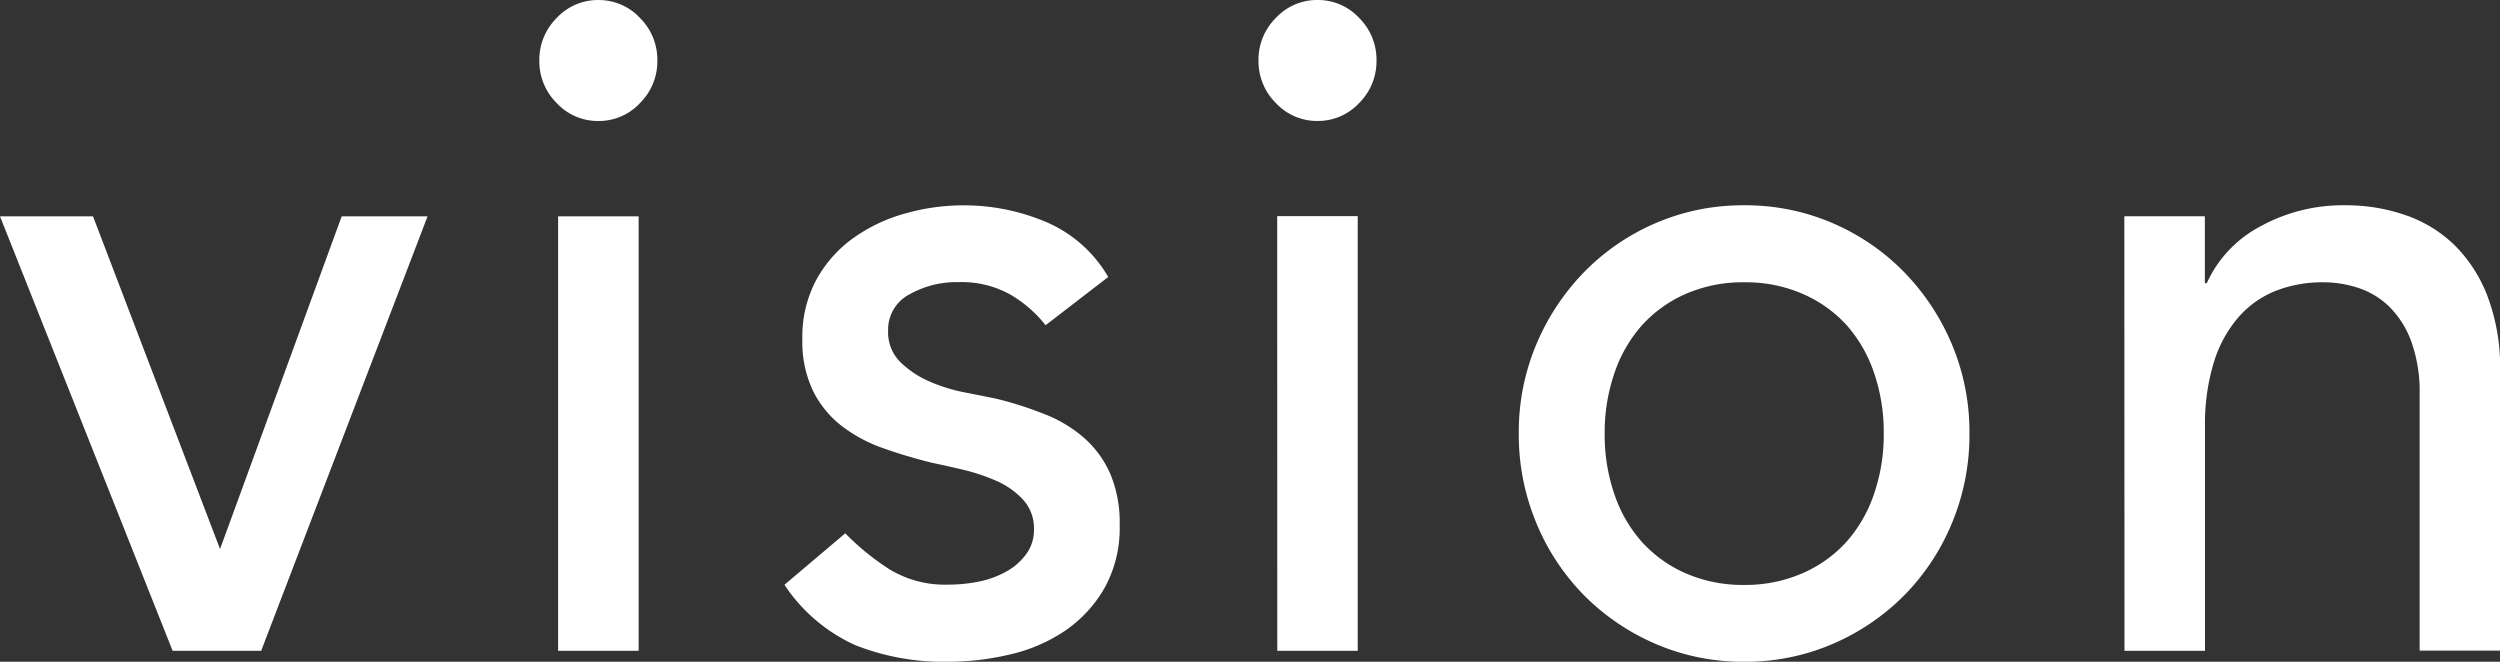 <svg xmlns="http://www.w3.org/2000/svg" width="68" height="18" viewBox="0 0 68 18">
  <rect x="0" y="0" width="68" height="18" fill="#333333" stroke="none"/>
  <path id="vision" d="M-34.224-11.156h2.53l3.455,9.05,3.309-9.05h2.336L-27.12.661h-2.409Zm15.181,0h2.19V.661h-2.19Zm-.511-4.238a1.6,1.6,0,0,1,.474-1.159,1.526,1.526,0,0,1,1.131-.486,1.526,1.526,0,0,1,1.131.486,1.6,1.6,0,0,1,.474,1.159,1.6,1.6,0,0,1-.474,1.159,1.526,1.526,0,0,1-1.131.486,1.526,1.526,0,0,1-1.131-.486A1.6,1.6,0,0,1-19.554-15.395Zm13.77,7.2a3.379,3.379,0,0,0-.961-.835,2.714,2.714,0,0,0-1.4-.337,2.614,2.614,0,0,0-1.35.337,1.077,1.077,0,0,0-.572.985,1.138,1.138,0,0,0,.328.848,2.59,2.59,0,0,0,.779.524A4.484,4.484,0,0,0-8-6.37q.511.1.876.175A9.979,9.979,0,0,1-5.8-5.771a3.647,3.647,0,0,1,1.07.648,2.807,2.807,0,0,1,.706.972,3.422,3.422,0,0,1,.255,1.4,3.339,3.339,0,0,1-.414,1.708A3.538,3.538,0,0,1-5.248.112a4.448,4.448,0,0,1-1.5.648,7.29,7.29,0,0,1-1.691.2A6.54,6.54,0,0,1-10.953.511a4.556,4.556,0,0,1-1.934-1.645l1.654-1.4a6.842,6.842,0,0,0,1.192.972,2.9,2.9,0,0,0,1.606.424A4.173,4.173,0,0,0-7.6-1.221,2.549,2.549,0,0,0-6.842-1.5a1.664,1.664,0,0,0,.535-.474A1.1,1.1,0,0,0-6.1-2.63a1.155,1.155,0,0,0-.3-.823,2.2,2.2,0,0,0-.73-.511,5.222,5.222,0,0,0-.9-.3q-.474-.112-.839-.187-.706-.175-1.338-.4a4.034,4.034,0,0,1-1.119-.6,2.748,2.748,0,0,1-.779-.947A3.111,3.111,0,0,1-12.4-7.816a3.285,3.285,0,0,1,.377-1.608,3.407,3.407,0,0,1,1-1.134,4.464,4.464,0,0,1,1.411-.673,5.812,5.812,0,0,1,1.594-.224,5.733,5.733,0,0,1,2.238.449,3.57,3.57,0,0,1,1.7,1.5Zm6.3-2.967h2.19V.661H.518ZM.007-15.395a1.6,1.6,0,0,1,.474-1.159,1.526,1.526,0,0,1,1.131-.486,1.526,1.526,0,0,1,1.131.486,1.6,1.6,0,0,1,.474,1.159,1.6,1.6,0,0,1-.474,1.159,1.526,1.526,0,0,1-1.131.486,1.526,1.526,0,0,1-1.131-.486A1.6,1.6,0,0,1,.007-15.395ZM9.423-5.248A4.962,4.962,0,0,0,9.69-3.59a3.758,3.758,0,0,0,.754,1.3,3.492,3.492,0,0,0,1.192.848,3.874,3.874,0,0,0,1.581.312A3.874,3.874,0,0,0,14.8-1.446a3.492,3.492,0,0,0,1.192-.848,3.758,3.758,0,0,0,.754-1.3,4.962,4.962,0,0,0,.268-1.658,4.962,4.962,0,0,0-.268-1.658,3.758,3.758,0,0,0-.754-1.3A3.492,3.492,0,0,0,14.8-9.05a3.874,3.874,0,0,0-1.581-.312,3.874,3.874,0,0,0-1.581.312,3.492,3.492,0,0,0-1.192.848,3.758,3.758,0,0,0-.754,1.3A4.962,4.962,0,0,0,9.423-5.248Zm-2.336,0a6.144,6.144,0,0,1,.474-2.418,6.31,6.31,0,0,1,1.3-1.97,6.067,6.067,0,0,1,1.946-1.334,5.979,5.979,0,0,1,2.409-.486,5.979,5.979,0,0,1,2.409.486,6.067,6.067,0,0,1,1.946,1.334,6.31,6.31,0,0,1,1.3,1.97,6.144,6.144,0,0,1,.474,2.418,6.236,6.236,0,0,1-.474,2.431,6.124,6.124,0,0,1-1.3,1.97A6.168,6.168,0,0,1,15.626.474,5.979,5.979,0,0,1,13.218.96,5.979,5.979,0,0,1,10.809.474,6.168,6.168,0,0,1,8.863-.847a6.124,6.124,0,0,1-1.3-1.97A6.236,6.236,0,0,1,7.087-5.248Zm16.471-5.909h2.19v1.82H25.8a3.274,3.274,0,0,1,1.435-1.533,4.66,4.66,0,0,1,2.36-.586,4.9,4.9,0,0,1,1.594.262,3.579,3.579,0,0,1,1.338.81,3.914,3.914,0,0,1,.912,1.409,5.506,5.506,0,0,1,.341,2.032v7.6h-2.19V-6.32a4.032,4.032,0,0,0-.219-1.409,2.582,2.582,0,0,0-.584-.947,2.182,2.182,0,0,0-.839-.524,3.027,3.027,0,0,0-.985-.162,3.5,3.5,0,0,0-1.265.224,2.634,2.634,0,0,0-1.022.711,3.376,3.376,0,0,0-.681,1.234,5.744,5.744,0,0,0-.243,1.77V.661h-2.19Z" transform="translate(34.224 17.04)" fill="#fff"/>
</svg>
